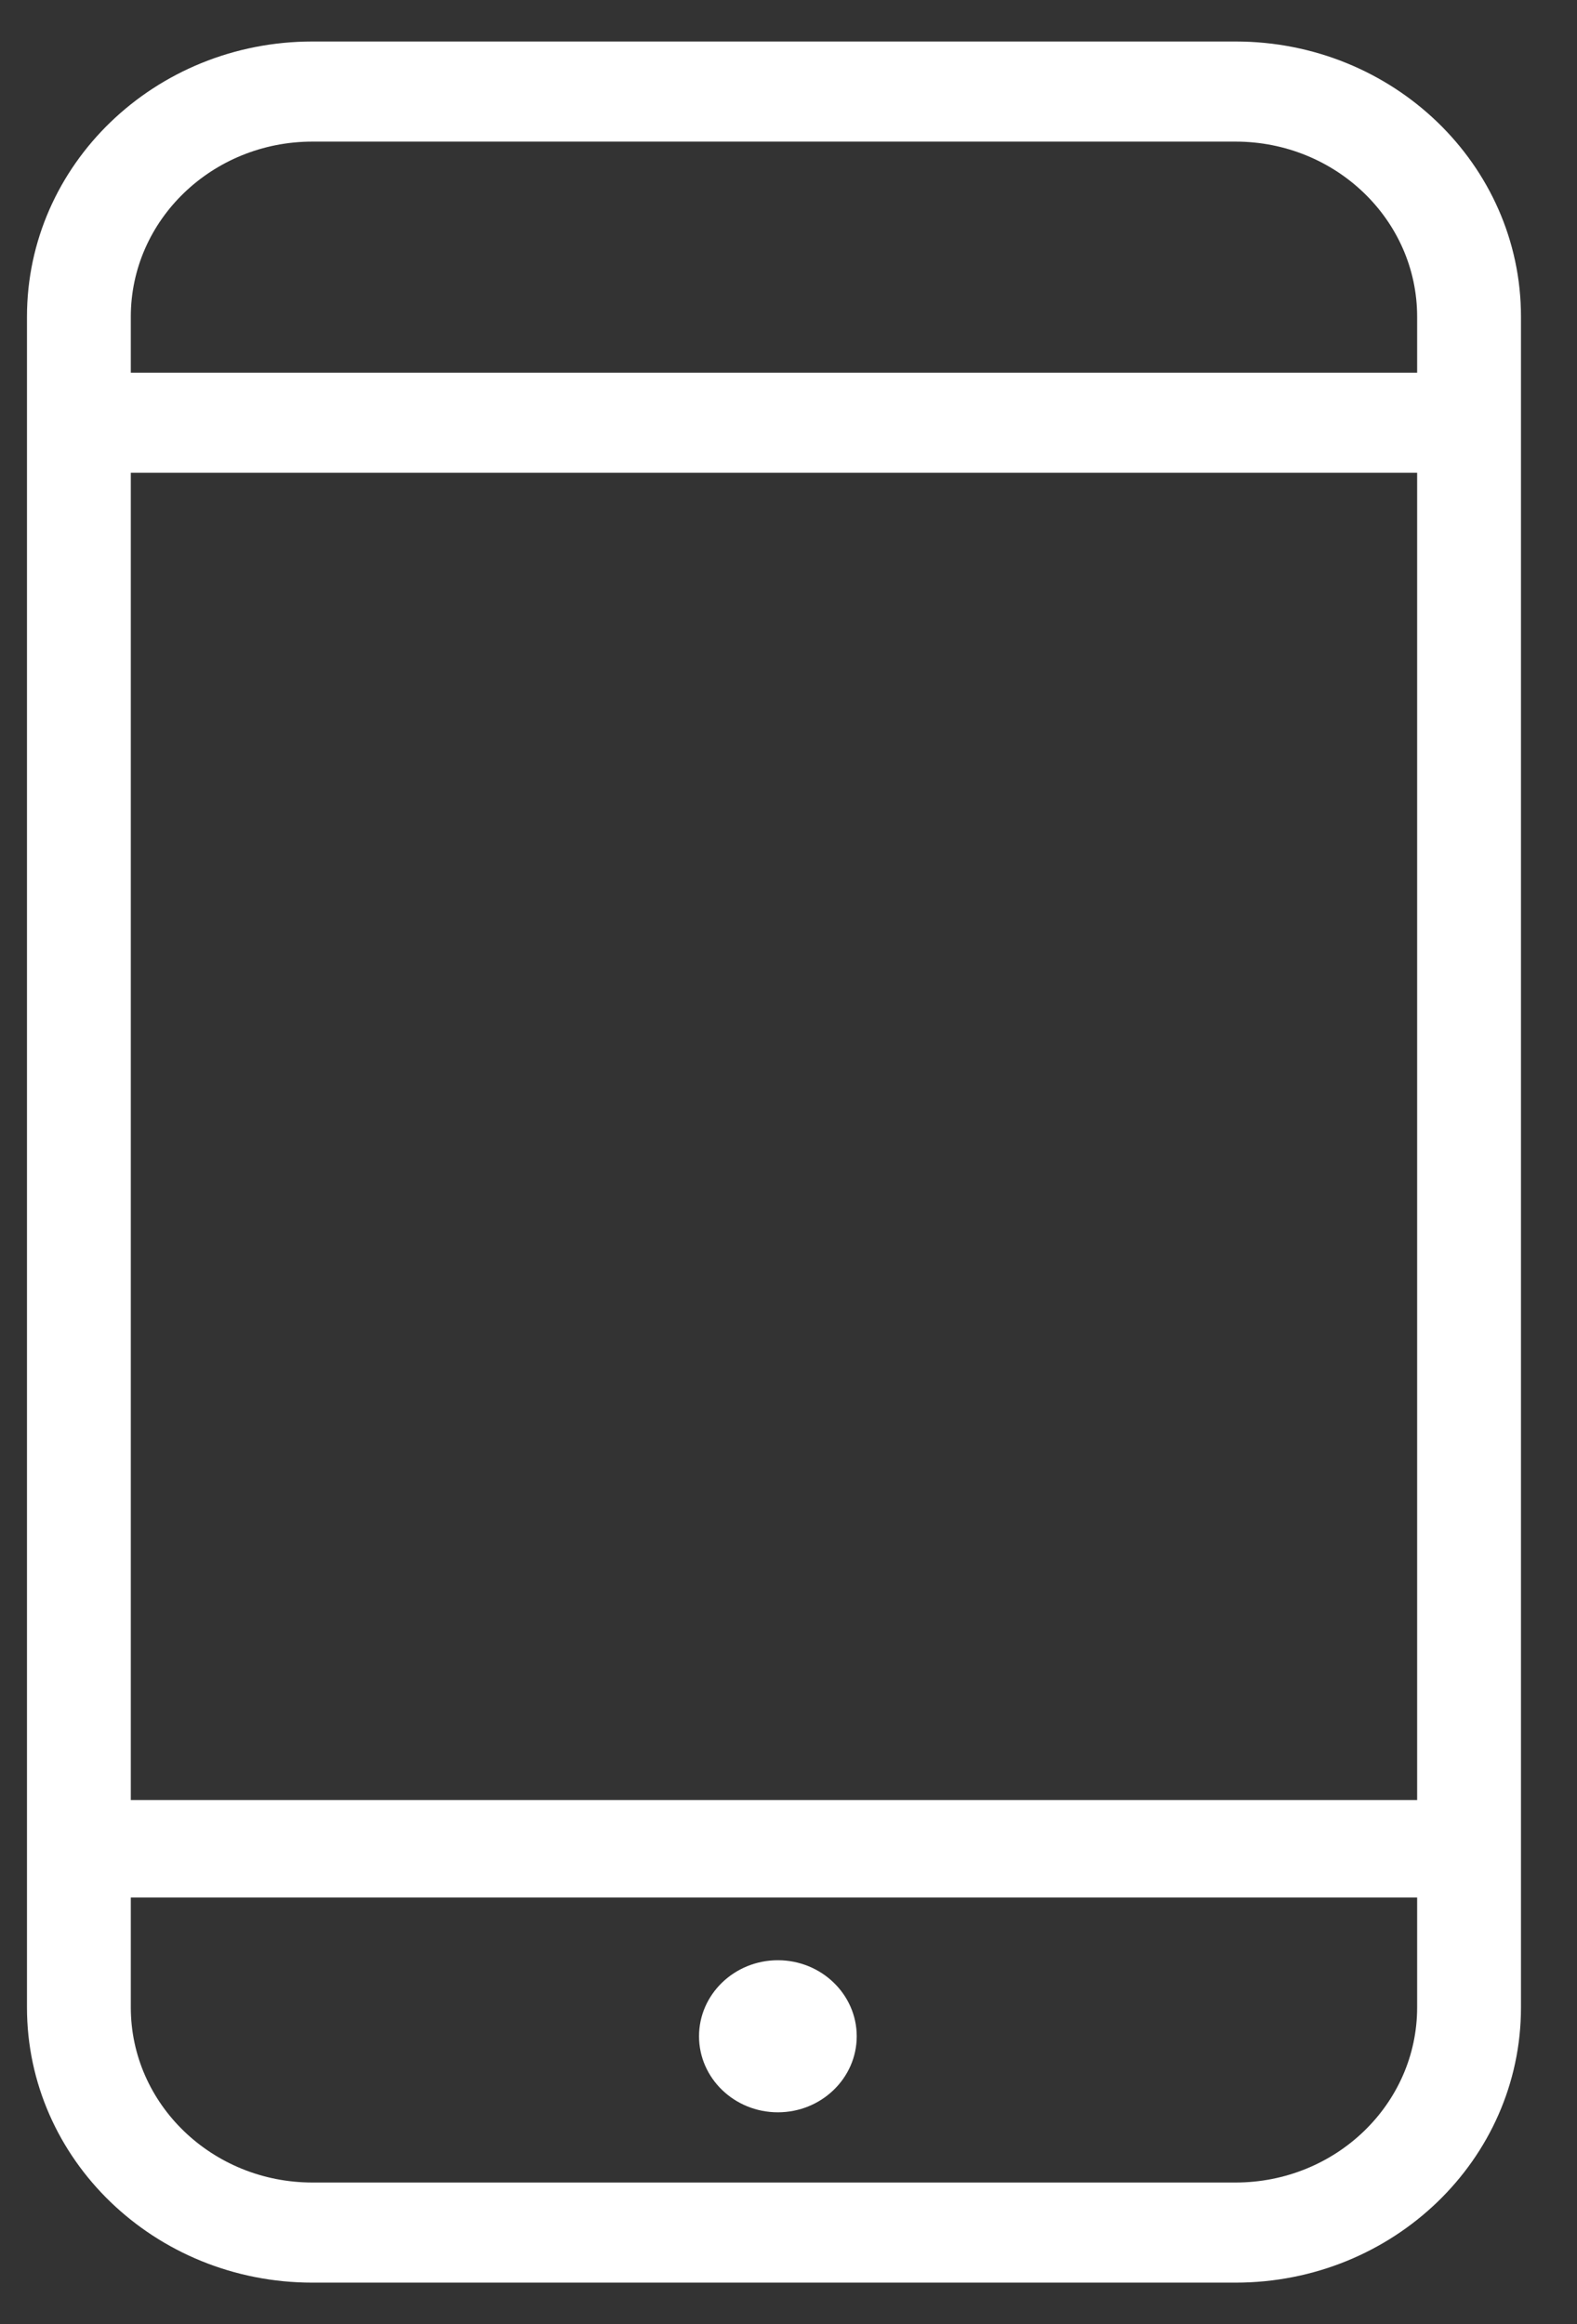 <?xml version="1.0" encoding="UTF-8"?>
<svg width="19px" height="28px" viewBox="0 0 19 28" version="1.1" xmlns="http://www.w3.org/2000/svg" xmlns:xlink="http://www.w3.org/1999/xlink">
    <rect x="0" y="0" width="19" height="28" fill="#333333" stroke="none"/>
    <title>编组 21</title>
    <g id="二期" stroke="none" stroke-width="1" fill="none" fill-rule="evenodd">
        <g id="首页" transform="translate(-1645, -497)" fill="#FFFFFF" fill-rule="nonzero">
            <g id="编组-14" transform="translate(1632, 489)">
                <g id="编组-21" transform="translate(13.325, 8.5)">
                    <path d="M18,3.315 C18,1.484 16.46,0 14.561,0 L3.439,0 C1.54,0 0,1.484 0,3.315 L0,23.685 C0,25.516 1.54,27 3.439,27 L14.561,27 C16.46,27 18,25.516 18,23.685 L18,3.315 Z M1.251,5.196 L16.749,5.196 L16.749,21.186 L1.251,21.186 L1.251,5.196 Z M3.44,1.206 L14.56,1.206 C15.769,1.206 16.749,2.151 16.749,3.316 L16.749,3.99 L1.251,3.99 L1.251,3.316 C1.251,2.151 2.231,1.206 3.44,1.206 Z M14.56,25.794 L3.44,25.794 C2.231,25.794 1.251,24.849 1.251,23.684 L1.251,22.361 L16.749,22.361 L16.749,23.684 C16.749,24.849 15.769,25.794 14.56,25.794 Z" id="形状"></path>
                    <path d="M9.047,23.116 C8.523,23.116 8.097,23.527 8.097,24.032 C8.097,24.537 8.523,24.948 9.047,24.948 C9.571,24.948 9.997,24.537 9.997,24.032 C9.997,23.527 9.571,23.116 9.047,23.116 Z" id="路径"></path>
                </g>
            </g>
        </g>
    </g>
</svg>